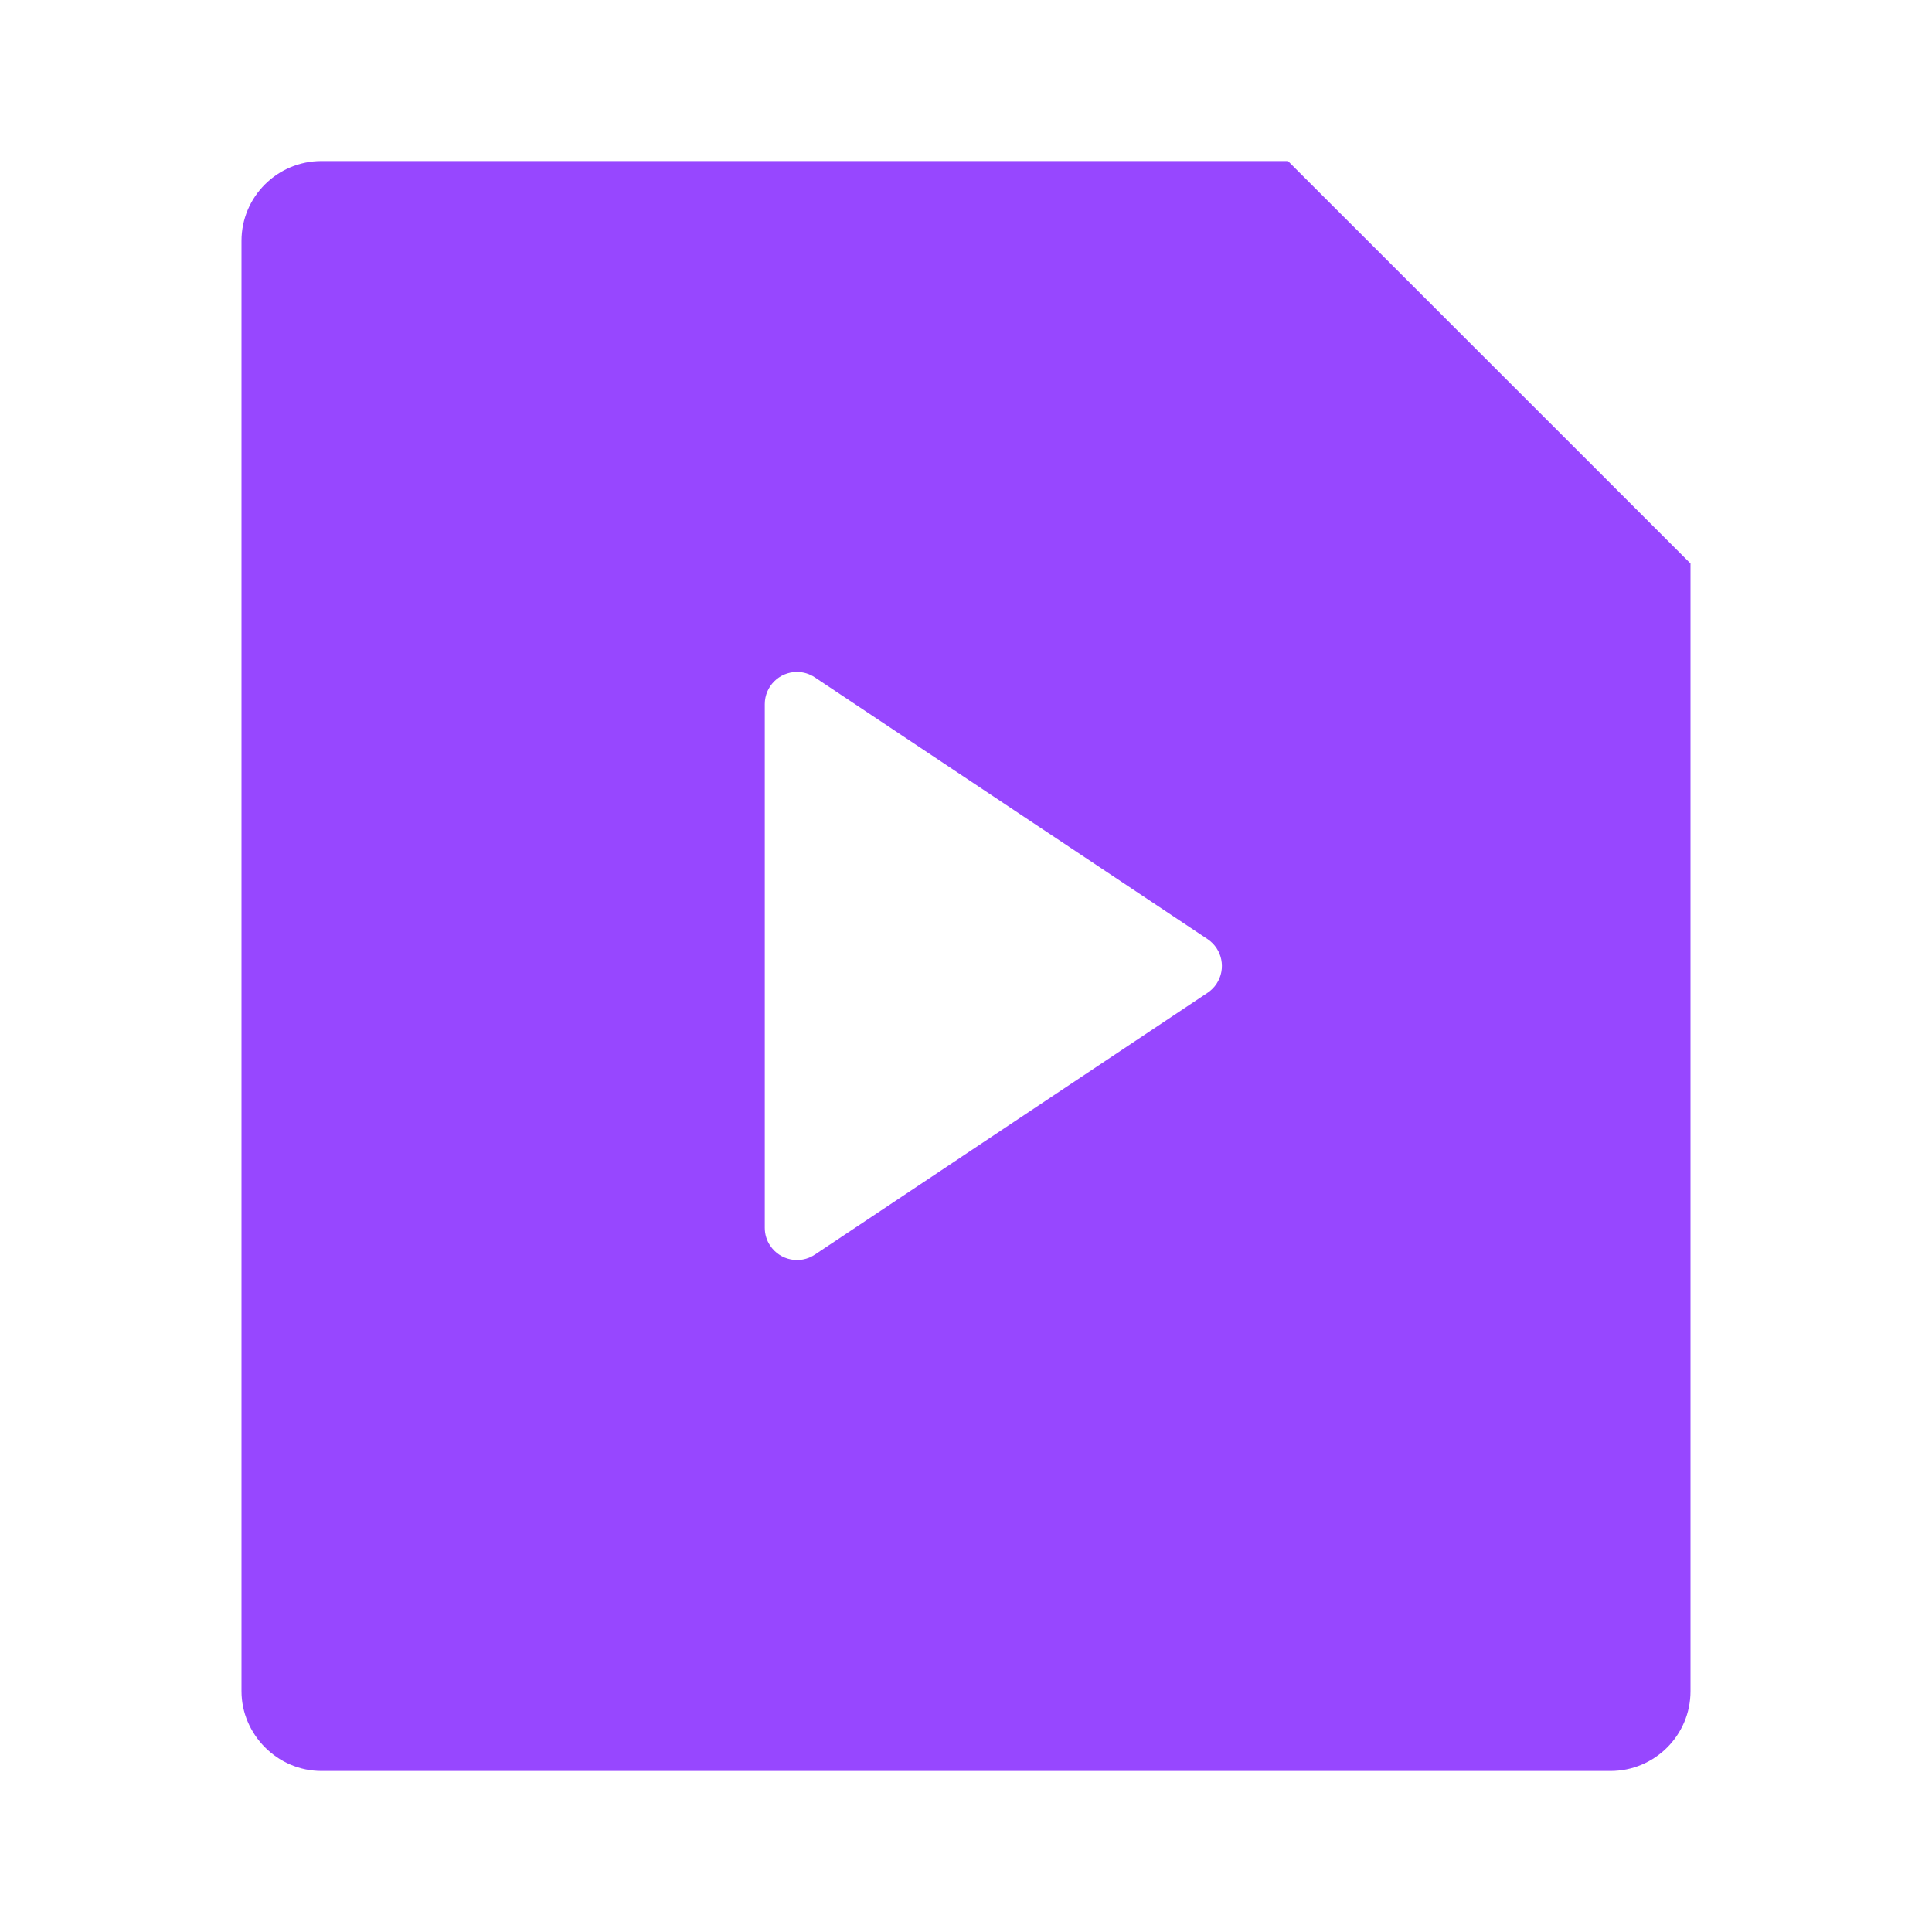 <svg width="20" height="20" viewBox="0 0 20 20" fill="none" xmlns="http://www.w3.org/2000/svg">
<path d="M13.333 1.667L17.5 5.833V17.507C17.5 17.963 17.129 18.333 16.672 18.333H3.328C2.871 18.333 2.5 17.954 2.5 17.507V2.493C2.5 2.037 2.871 1.667 3.328 1.667H13.333ZM12.501 9.722L8.435 7.012C8.38 6.975 8.316 6.956 8.25 6.956C8.066 6.956 7.917 7.105 7.917 7.289V12.71C7.917 12.776 7.936 12.841 7.973 12.895C8.075 13.048 8.282 13.09 8.435 12.988L12.501 10.277C12.537 10.253 12.569 10.221 12.593 10.185C12.695 10.031 12.654 9.825 12.501 9.722Z" fill="#9747FF"/>
</svg>
